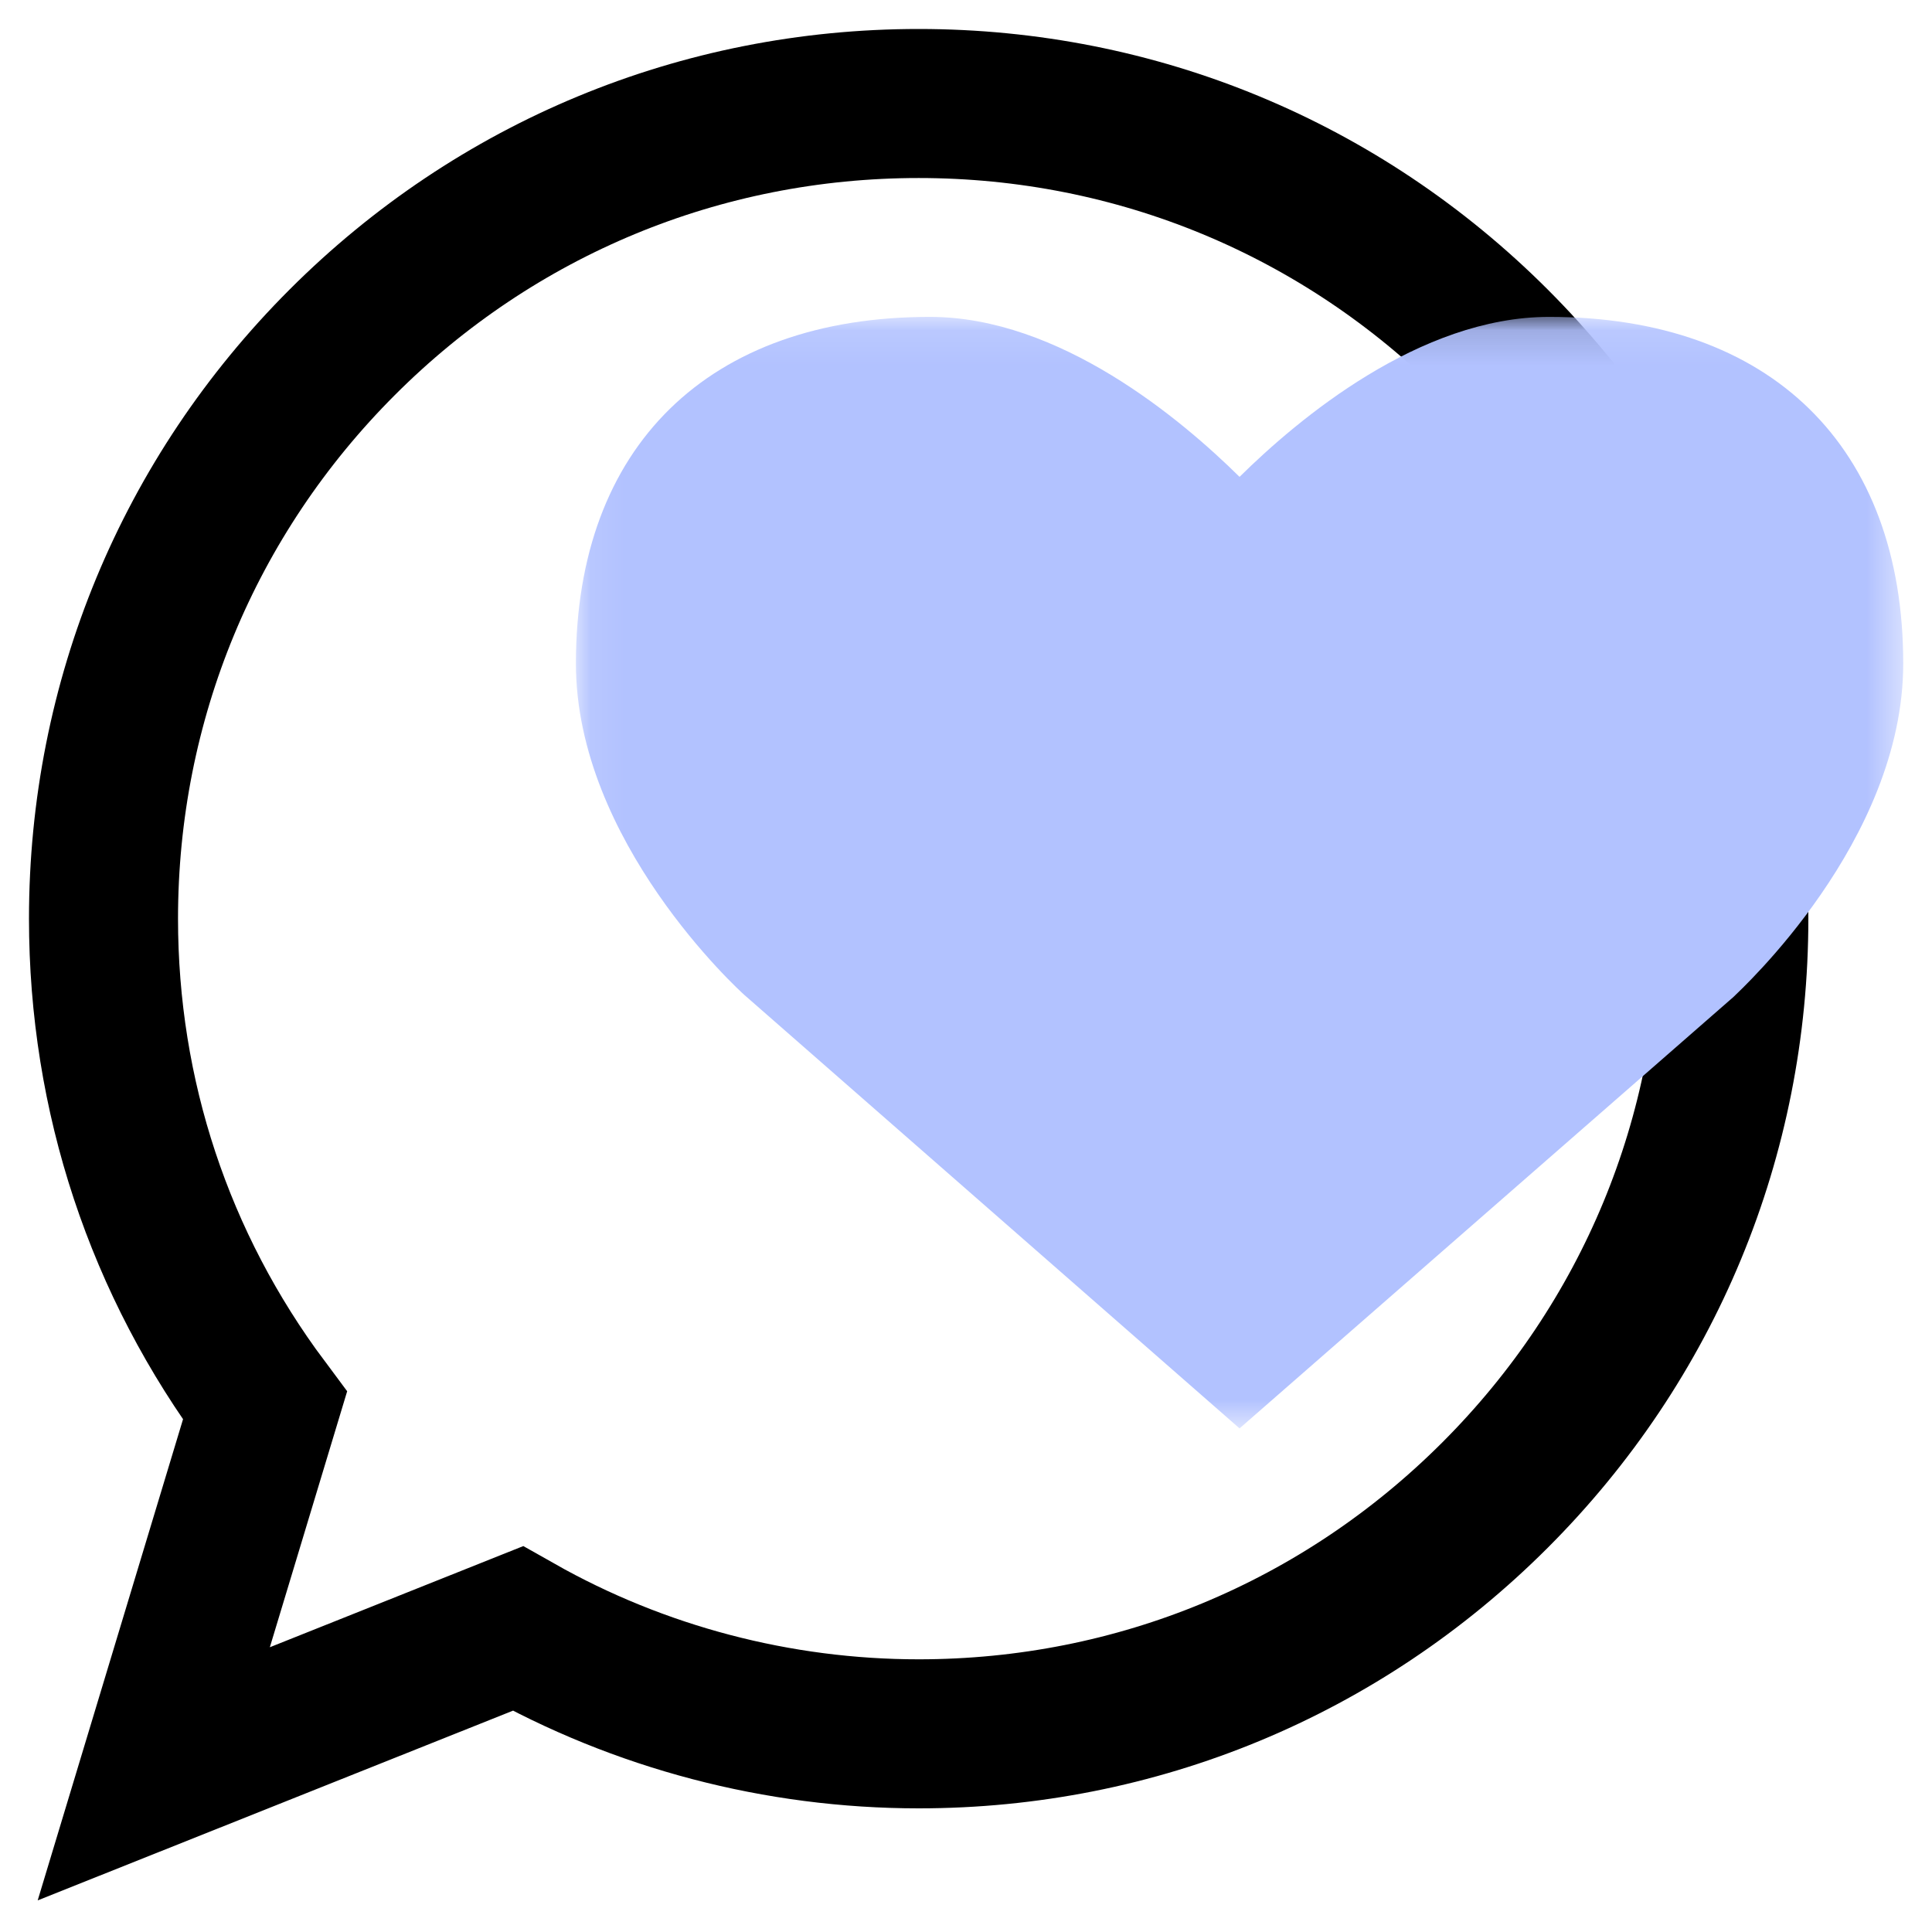 <?xml version="1.0" encoding="UTF-8"?>
<svg width="56px" height="56px" viewBox="0 0 56 56" version="1.1" xmlns="http://www.w3.org/2000/svg" xmlns:xlink="http://www.w3.org/1999/xlink">
    <title>Group 6</title>
    <defs>
        <polygon id="path-1" points="0.085 0.109 38.558 0.109 38.558 32.327 0.085 32.327"></polygon>
    </defs>
    <g id="Page-1" stroke="none" stroke-width="1" fill="none" fill-rule="evenodd">
        <g id="Business-Banking-1" transform="translate(-200, -2159)">
            <g id="Group-6" transform="translate(203, 2162)">
                <path d="M40.335,40.335 C35.873,44.798 29.939,47.256 23.628,47.256 C19.553,47.256 15.534,46.2 12.007,44.204 L1.457,48.415 L4.68,37.745 C1.618,33.643 0,28.761 0,23.628 C0,17.317 2.458,11.383 6.921,6.92 C11.383,2.458 17.317,0 23.628,0 C29.939,0 35.872,2.458 40.335,6.92 C44.798,11.383 47.256,17.317 47.256,23.628 C47.256,29.939 44.798,35.872 40.335,40.335 Z" id="Stroke-1" stroke="#000000" stroke-width="4.32"></path>
                <g id="Group-5" transform="translate(13.608, 6.076)">
                    <mask id="mask-2" fill="white">
                        <use xlink:href="#path-1"></use>
                    </mask>
                    <g id="Clip-4"></g>
                    <path d="M28.295,0.109 C24.538,0.109 21.017,3.072 19.321,4.746 C17.625,3.072 14.104,0.109 10.347,0.109 C3.928,0.109 0.085,3.866 0.085,10.157 C0.085,15.309 4.808,19.624 4.98,19.774 L19.321,32.327 L33.641,19.818 C33.834,19.624 38.558,15.309 38.558,10.157 C38.558,3.866 34.714,0.109 28.295,0.109" id="Fill-3" fill="#B2C2FF" mask="url(#mask-2)"></path>
                </g>
            </g>
        </g>
    </g>
</svg>